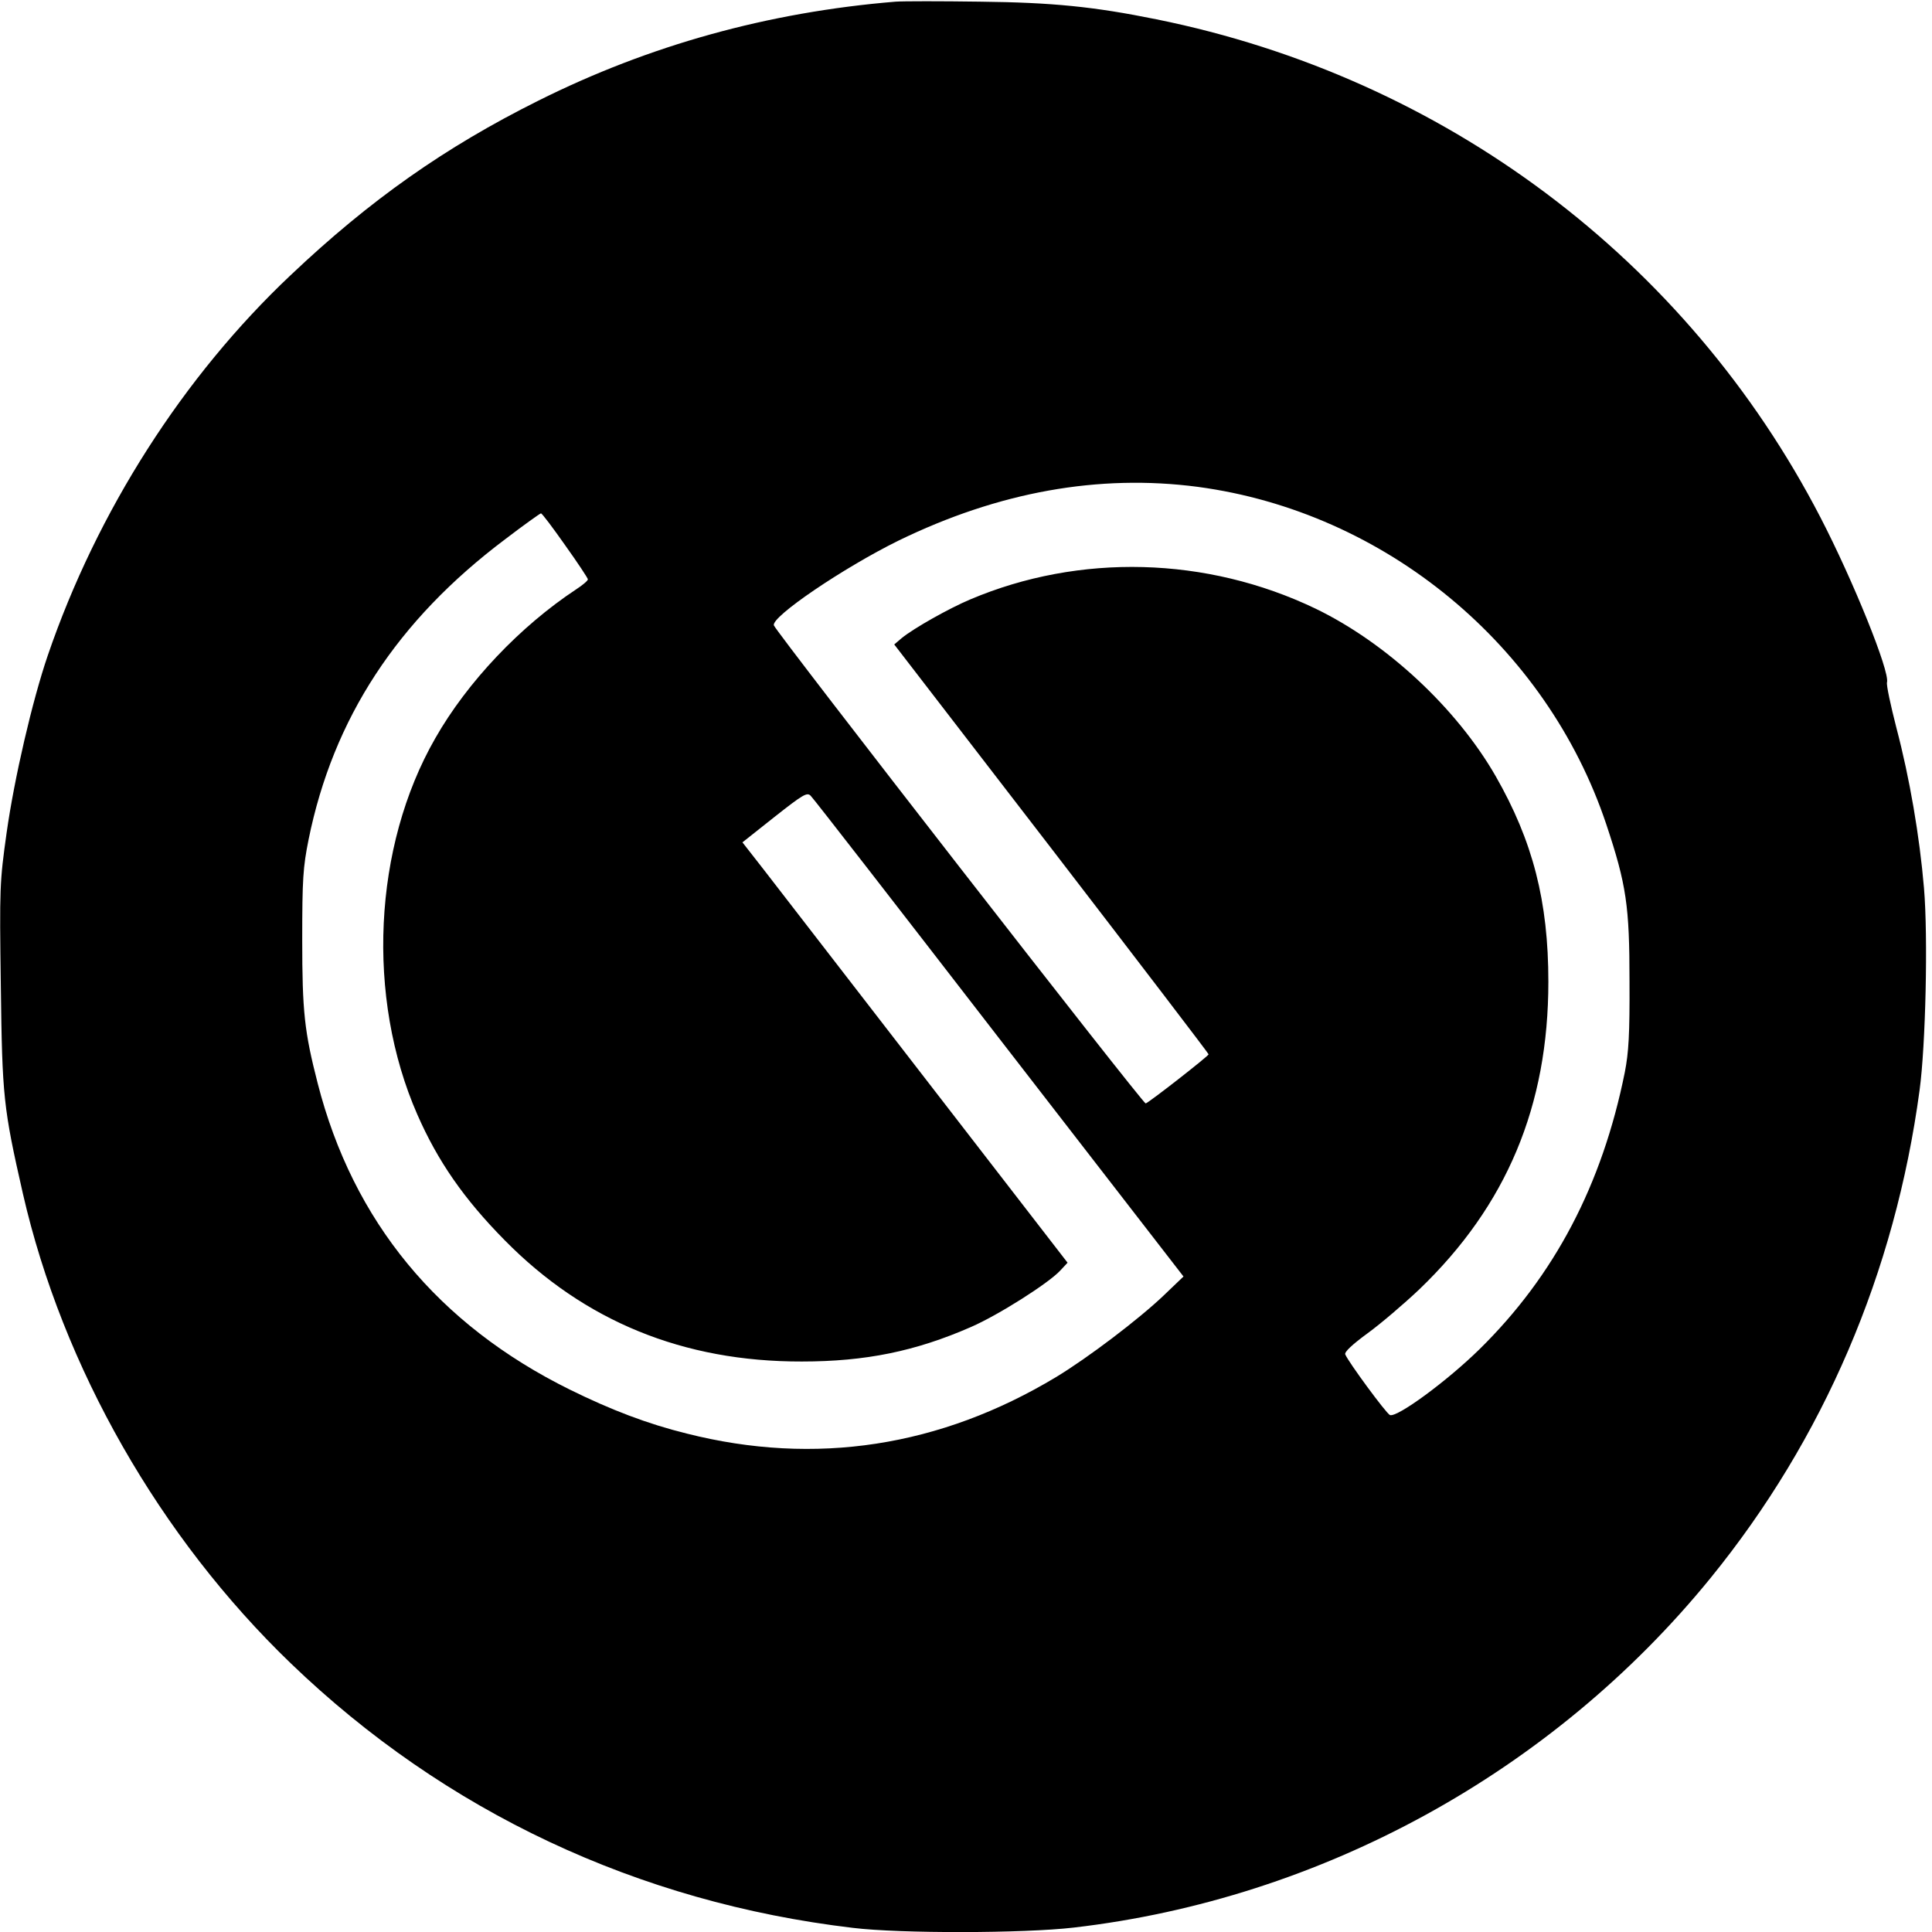 <?xml version="1.0" standalone="no"?>
<!DOCTYPE svg PUBLIC "-//W3C//DTD SVG 20010904//EN"
 "http://www.w3.org/TR/2001/REC-SVG-20010904/DTD/svg10.dtd">
<svg version="1.0" xmlns="http://www.w3.org/2000/svg"
 width="700pt" height="700pt" viewBox="0 0 700 700"
 preserveAspectRatio="xMidYMid meet">
<g transform="translate(0,700) scale(0.1,-0.1)"
fill="#000000" stroke="none">
<path d="M3245 6994 c-462 -38 -893 -158 -1295 -359 -337 -168 -610 -360 -897
-632 -389 -367 -701 -855 -880 -1378 -56 -164 -121 -444 -149 -642 -25 -179
-26 -197 -21 -556 5 -401 9 -440 80 -752 144 -629 496 -1245 971 -1702 558
-537 1258 -866 2036 -958 172 -21 620 -20 800 1 898 104 1736 564 2308 1267
409 503 668 1106 757 1767 22 162 31 555 16 732 -16 189 -52 399 -100 581 -21
82 -37 156 -34 165 10 40 -122 367 -241 597 -484 935 -1363 1594 -2406 1805
-227 46 -376 61 -640 64 -140 2 -277 2 -305 0z m1095 -1758 c679 -91 1263
-574 1480 -1223 73 -219 84 -296 84 -568 1 -193 -3 -258 -17 -330 -82 -408
-255 -737 -527 -1004 -116 -114 -298 -248 -324 -238 -13 5 -152 194 -162 220
-3 9 26 36 82 77 48 35 131 106 186 158 317 304 468 665 468 1115 0 291 -56
509 -191 745 -142 247 -396 483 -653 607 -394 189 -855 201 -1251 33 -76 -32
-204 -104 -248 -140 l-27 -23 570 -740 c313 -407 569 -742 569 -745 0 -6 -215
-174 -228 -178 -9 -3 -1337 1705 -1347 1732 -12 30 252 209 451 307 363 177
726 242 1085 195z m-2292 -212 c45 -63 82 -119 82 -123 0 -5 -19 -21 -42 -36
-203 -134 -395 -336 -511 -540 -225 -392 -251 -939 -65 -1363 74 -169 169
-306 316 -455 289 -294 648 -441 1077 -440 231 0 412 37 613 125 99 43 280
158 323 204 l27 29 -514 665 c-283 366 -548 709 -589 762 l-75 96 116 92 c104
82 118 90 131 77 9 -8 316 -404 683 -879 l668 -863 -71 -68 c-91 -87 -276
-227 -390 -296 -420 -253 -873 -323 -1339 -205 -142 35 -275 86 -423 159 -478
236 -786 610 -914 1110 -48 187 -56 259 -56 520 0 221 3 263 23 363 89 439
321 794 712 1088 68 52 127 94 130 94 4 0 43 -52 88 -116z"/>
</g>
</svg>
